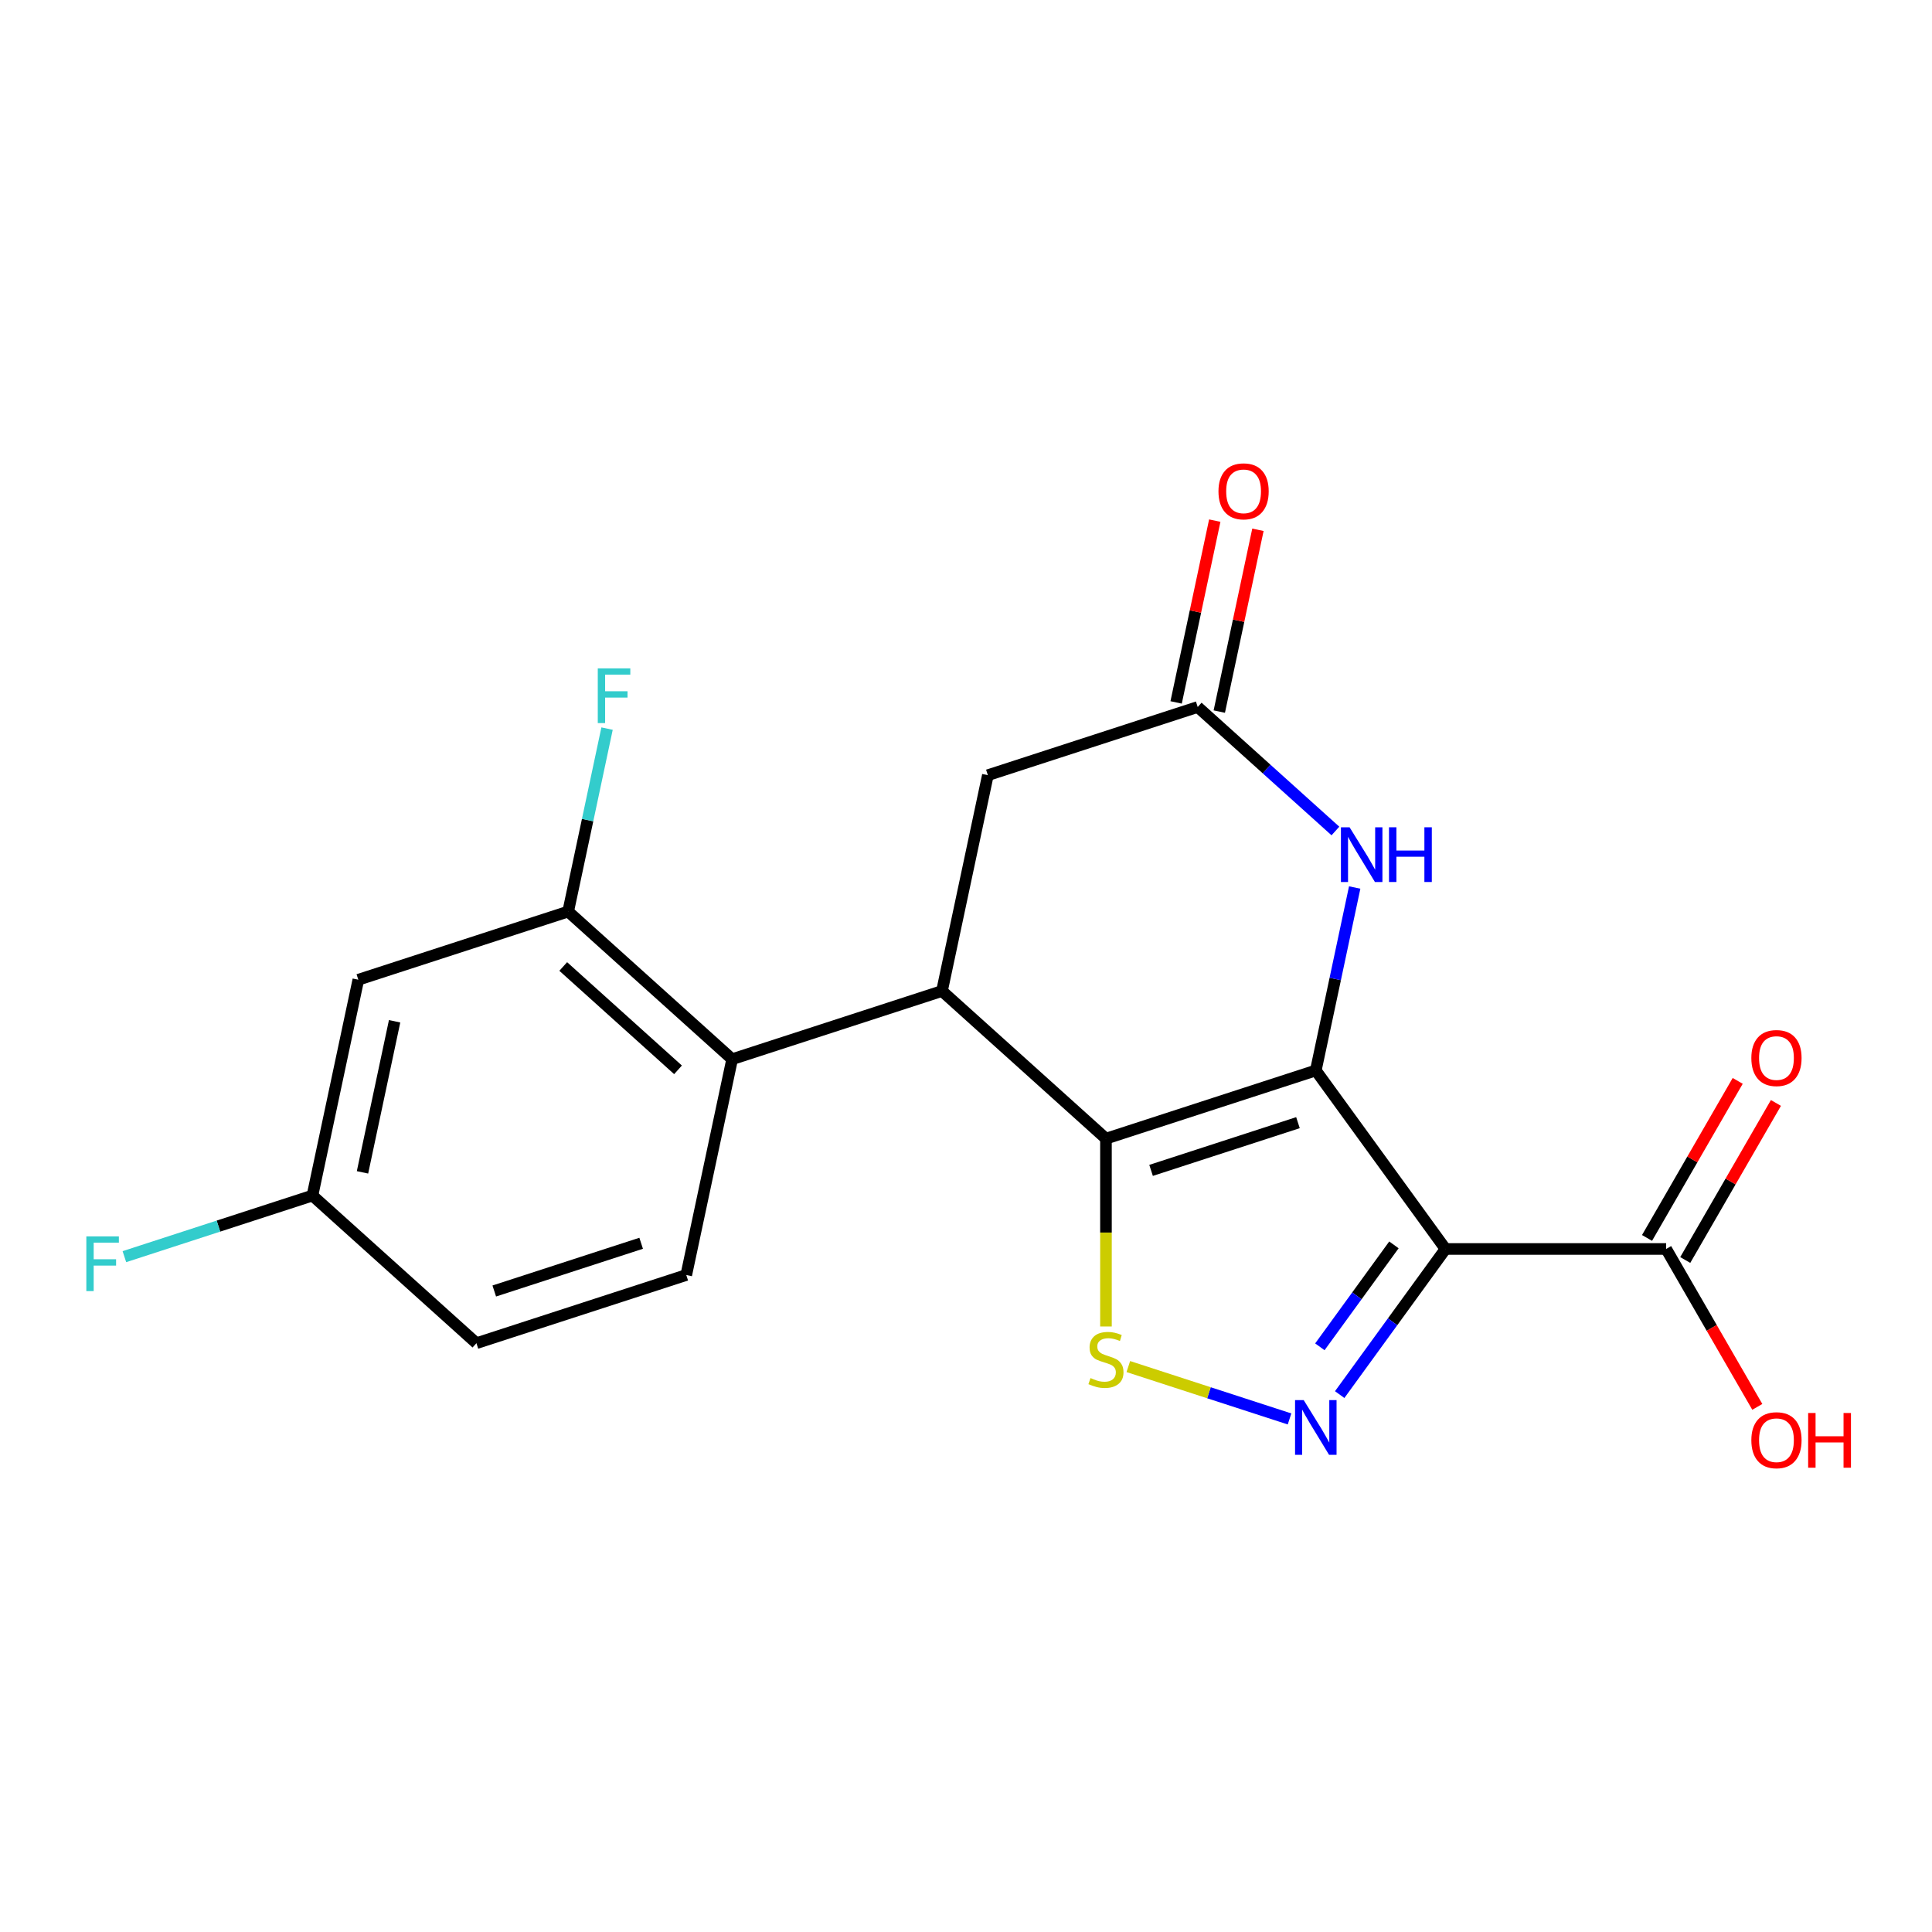 <?xml version='1.0' encoding='iso-8859-1'?>
<svg version='1.1' baseProfile='full'
              xmlns='http://www.w3.org/2000/svg'
                      xmlns:rdkit='http://www.rdkit.org/xml'
                      xmlns:xlink='http://www.w3.org/1999/xlink'
                  xml:space='preserve'
width='1000px' height='1000px' viewBox='0 0 1000 1000'>
<!-- END OF HEADER -->
<rect style='opacity:1.0;fill:#FFFFFF;stroke:none' width='1000' height='1000' x='0' y='0'> </rect>
<path class='bond-0' d='M 681.058,554.069 L 572.442,589.361' style='fill:none;fill-rule:evenodd;stroke:#000000;stroke-width:6px;stroke-linecap:butt;stroke-linejoin:miter;stroke-opacity:1' />
<path class='bond-0' d='M 671.824,581.086 L 595.793,605.79' style='fill:none;fill-rule:evenodd;stroke:#000000;stroke-width:6px;stroke-linecap:butt;stroke-linejoin:miter;stroke-opacity:1' />
<path class='bond-1' d='M 681.058,554.069 L 748.186,646.464' style='fill:none;fill-rule:evenodd;stroke:#000000;stroke-width:6px;stroke-linecap:butt;stroke-linejoin:miter;stroke-opacity:1' />
<path class='bond-5' d='M 681.058,554.069 L 691.122,506.722' style='fill:none;fill-rule:evenodd;stroke:#000000;stroke-width:6px;stroke-linecap:butt;stroke-linejoin:miter;stroke-opacity:1' />
<path class='bond-5' d='M 691.122,506.722 L 701.186,459.375' style='fill:none;fill-rule:evenodd;stroke:#0000FF;stroke-width:6px;stroke-linecap:butt;stroke-linejoin:miter;stroke-opacity:1' />
<path class='bond-3' d='M 572.442,589.361 L 572.442,637.976' style='fill:none;fill-rule:evenodd;stroke:#000000;stroke-width:6px;stroke-linecap:butt;stroke-linejoin:miter;stroke-opacity:1' />
<path class='bond-3' d='M 572.442,637.976 L 572.442,686.591' style='fill:none;fill-rule:evenodd;stroke:#CCCC00;stroke-width:6px;stroke-linecap:butt;stroke-linejoin:miter;stroke-opacity:1' />
<path class='bond-4' d='M 572.442,589.361 L 487.571,512.943' style='fill:none;fill-rule:evenodd;stroke:#000000;stroke-width:6px;stroke-linecap:butt;stroke-linejoin:miter;stroke-opacity:1' />
<path class='bond-2' d='M 748.186,646.464 L 720.803,684.153' style='fill:none;fill-rule:evenodd;stroke:#000000;stroke-width:6px;stroke-linecap:butt;stroke-linejoin:miter;stroke-opacity:1' />
<path class='bond-2' d='M 720.803,684.153 L 693.42,721.842' style='fill:none;fill-rule:evenodd;stroke:#0000FF;stroke-width:6px;stroke-linecap:butt;stroke-linejoin:miter;stroke-opacity:1' />
<path class='bond-2' d='M 721.493,644.345 L 702.325,670.727' style='fill:none;fill-rule:evenodd;stroke:#000000;stroke-width:6px;stroke-linecap:butt;stroke-linejoin:miter;stroke-opacity:1' />
<path class='bond-2' d='M 702.325,670.727 L 683.156,697.11' style='fill:none;fill-rule:evenodd;stroke:#0000FF;stroke-width:6px;stroke-linecap:butt;stroke-linejoin:miter;stroke-opacity:1' />
<path class='bond-8' d='M 748.186,646.464 L 862.392,646.464' style='fill:none;fill-rule:evenodd;stroke:#000000;stroke-width:6px;stroke-linecap:butt;stroke-linejoin:miter;stroke-opacity:1' />
<path class='bond-20' d='M 667.463,734.44 L 625.742,720.884' style='fill:none;fill-rule:evenodd;stroke:#0000FF;stroke-width:6px;stroke-linecap:butt;stroke-linejoin:miter;stroke-opacity:1' />
<path class='bond-20' d='M 625.742,720.884 L 584.02,707.328' style='fill:none;fill-rule:evenodd;stroke:#CCCC00;stroke-width:6px;stroke-linecap:butt;stroke-linejoin:miter;stroke-opacity:1' />
<path class='bond-6' d='M 487.571,512.943 L 378.956,548.234' style='fill:none;fill-rule:evenodd;stroke:#000000;stroke-width:6px;stroke-linecap:butt;stroke-linejoin:miter;stroke-opacity:1' />
<path class='bond-21' d='M 487.571,512.943 L 511.316,401.233' style='fill:none;fill-rule:evenodd;stroke:#000000;stroke-width:6px;stroke-linecap:butt;stroke-linejoin:miter;stroke-opacity:1' />
<path class='bond-7' d='M 691.208,430.119 L 655.57,398.03' style='fill:none;fill-rule:evenodd;stroke:#0000FF;stroke-width:6px;stroke-linecap:butt;stroke-linejoin:miter;stroke-opacity:1' />
<path class='bond-7' d='M 655.57,398.03 L 619.932,365.941' style='fill:none;fill-rule:evenodd;stroke:#000000;stroke-width:6px;stroke-linecap:butt;stroke-linejoin:miter;stroke-opacity:1' />
<path class='bond-9' d='M 378.956,548.234 L 294.084,471.816' style='fill:none;fill-rule:evenodd;stroke:#000000;stroke-width:6px;stroke-linecap:butt;stroke-linejoin:miter;stroke-opacity:1' />
<path class='bond-9' d='M 350.941,553.745 L 291.531,500.253' style='fill:none;fill-rule:evenodd;stroke:#000000;stroke-width:6px;stroke-linecap:butt;stroke-linejoin:miter;stroke-opacity:1' />
<path class='bond-12' d='M 378.956,548.234 L 355.211,659.944' style='fill:none;fill-rule:evenodd;stroke:#000000;stroke-width:6px;stroke-linecap:butt;stroke-linejoin:miter;stroke-opacity:1' />
<path class='bond-10' d='M 619.932,365.941 L 511.316,401.233' style='fill:none;fill-rule:evenodd;stroke:#000000;stroke-width:6px;stroke-linecap:butt;stroke-linejoin:miter;stroke-opacity:1' />
<path class='bond-13' d='M 631.103,368.316 L 641.103,321.269' style='fill:none;fill-rule:evenodd;stroke:#000000;stroke-width:6px;stroke-linecap:butt;stroke-linejoin:miter;stroke-opacity:1' />
<path class='bond-13' d='M 641.103,321.269 L 651.103,274.221' style='fill:none;fill-rule:evenodd;stroke:#FF0000;stroke-width:6px;stroke-linecap:butt;stroke-linejoin:miter;stroke-opacity:1' />
<path class='bond-13' d='M 608.761,363.567 L 618.761,316.52' style='fill:none;fill-rule:evenodd;stroke:#000000;stroke-width:6px;stroke-linecap:butt;stroke-linejoin:miter;stroke-opacity:1' />
<path class='bond-13' d='M 618.761,316.52 L 628.761,269.472' style='fill:none;fill-rule:evenodd;stroke:#FF0000;stroke-width:6px;stroke-linecap:butt;stroke-linejoin:miter;stroke-opacity:1' />
<path class='bond-14' d='M 872.282,652.174 L 895.748,611.529' style='fill:none;fill-rule:evenodd;stroke:#000000;stroke-width:6px;stroke-linecap:butt;stroke-linejoin:miter;stroke-opacity:1' />
<path class='bond-14' d='M 895.748,611.529 L 919.215,570.884' style='fill:none;fill-rule:evenodd;stroke:#FF0000;stroke-width:6px;stroke-linecap:butt;stroke-linejoin:miter;stroke-opacity:1' />
<path class='bond-14' d='M 852.501,640.753 L 875.968,600.108' style='fill:none;fill-rule:evenodd;stroke:#000000;stroke-width:6px;stroke-linecap:butt;stroke-linejoin:miter;stroke-opacity:1' />
<path class='bond-14' d='M 875.968,600.108 L 899.434,559.464' style='fill:none;fill-rule:evenodd;stroke:#FF0000;stroke-width:6px;stroke-linecap:butt;stroke-linejoin:miter;stroke-opacity:1' />
<path class='bond-17' d='M 862.392,646.464 L 885.985,687.328' style='fill:none;fill-rule:evenodd;stroke:#000000;stroke-width:6px;stroke-linecap:butt;stroke-linejoin:miter;stroke-opacity:1' />
<path class='bond-17' d='M 885.985,687.328 L 909.578,728.193' style='fill:none;fill-rule:evenodd;stroke:#FF0000;stroke-width:6px;stroke-linecap:butt;stroke-linejoin:miter;stroke-opacity:1' />
<path class='bond-11' d='M 294.084,471.816 L 185.469,507.107' style='fill:none;fill-rule:evenodd;stroke:#000000;stroke-width:6px;stroke-linecap:butt;stroke-linejoin:miter;stroke-opacity:1' />
<path class='bond-16' d='M 294.084,471.816 L 304.148,424.468' style='fill:none;fill-rule:evenodd;stroke:#000000;stroke-width:6px;stroke-linecap:butt;stroke-linejoin:miter;stroke-opacity:1' />
<path class='bond-16' d='M 304.148,424.468 L 314.212,377.121' style='fill:none;fill-rule:evenodd;stroke:#33CCCC;stroke-width:6px;stroke-linecap:butt;stroke-linejoin:miter;stroke-opacity:1' />
<path class='bond-15' d='M 185.469,507.107 L 161.724,618.817' style='fill:none;fill-rule:evenodd;stroke:#000000;stroke-width:6px;stroke-linecap:butt;stroke-linejoin:miter;stroke-opacity:1' />
<path class='bond-15' d='M 204.249,528.612 L 187.628,606.809' style='fill:none;fill-rule:evenodd;stroke:#000000;stroke-width:6px;stroke-linecap:butt;stroke-linejoin:miter;stroke-opacity:1' />
<path class='bond-18' d='M 355.211,659.944 L 246.595,695.235' style='fill:none;fill-rule:evenodd;stroke:#000000;stroke-width:6px;stroke-linecap:butt;stroke-linejoin:miter;stroke-opacity:1' />
<path class='bond-18' d='M 331.86,643.514 L 255.829,668.218' style='fill:none;fill-rule:evenodd;stroke:#000000;stroke-width:6px;stroke-linecap:butt;stroke-linejoin:miter;stroke-opacity:1' />
<path class='bond-19' d='M 161.724,618.817 L 113.054,634.631' style='fill:none;fill-rule:evenodd;stroke:#000000;stroke-width:6px;stroke-linecap:butt;stroke-linejoin:miter;stroke-opacity:1' />
<path class='bond-19' d='M 113.054,634.631 L 64.383,650.445' style='fill:none;fill-rule:evenodd;stroke:#33CCCC;stroke-width:6px;stroke-linecap:butt;stroke-linejoin:miter;stroke-opacity:1' />
<path class='bond-22' d='M 161.724,618.817 L 246.595,695.235' style='fill:none;fill-rule:evenodd;stroke:#000000;stroke-width:6px;stroke-linecap:butt;stroke-linejoin:miter;stroke-opacity:1' />
<path  class='atom-3' d='M 674.798 724.698
L 684.078 739.698
Q 684.998 741.178, 686.478 743.858
Q 687.958 746.538, 688.038 746.698
L 688.038 724.698
L 691.798 724.698
L 691.798 753.018
L 687.918 753.018
L 677.958 736.618
Q 676.798 734.698, 675.558 732.498
Q 674.358 730.298, 673.998 729.618
L 673.998 753.018
L 670.318 753.018
L 670.318 724.698
L 674.798 724.698
' fill='#0000FF'/>
<path  class='atom-4' d='M 564.442 713.286
Q 564.762 713.406, 566.082 713.966
Q 567.402 714.526, 568.842 714.886
Q 570.322 715.206, 571.762 715.206
Q 574.442 715.206, 576.002 713.926
Q 577.562 712.606, 577.562 710.326
Q 577.562 708.766, 576.762 707.806
Q 576.002 706.846, 574.802 706.326
Q 573.602 705.806, 571.602 705.206
Q 569.082 704.446, 567.562 703.726
Q 566.082 703.006, 565.002 701.486
Q 563.962 699.966, 563.962 697.406
Q 563.962 693.846, 566.362 691.646
Q 568.802 689.446, 573.602 689.446
Q 576.882 689.446, 580.602 691.006
L 579.682 694.086
Q 576.282 692.686, 573.722 692.686
Q 570.962 692.686, 569.442 693.846
Q 567.922 694.966, 567.962 696.926
Q 567.962 698.446, 568.722 699.366
Q 569.522 700.286, 570.642 700.806
Q 571.802 701.326, 573.722 701.926
Q 576.282 702.726, 577.802 703.526
Q 579.322 704.326, 580.402 705.966
Q 581.522 707.566, 581.522 710.326
Q 581.522 714.246, 578.882 716.366
Q 576.282 718.446, 571.922 718.446
Q 569.402 718.446, 567.482 717.886
Q 565.602 717.366, 563.362 716.446
L 564.442 713.286
' fill='#CCCC00'/>
<path  class='atom-6' d='M 698.543 428.2
L 707.823 443.2
Q 708.743 444.68, 710.223 447.36
Q 711.703 450.04, 711.783 450.2
L 711.783 428.2
L 715.543 428.2
L 715.543 456.52
L 711.663 456.52
L 701.703 440.12
Q 700.543 438.2, 699.303 436
Q 698.103 433.8, 697.743 433.12
L 697.743 456.52
L 694.063 456.52
L 694.063 428.2
L 698.543 428.2
' fill='#0000FF'/>
<path  class='atom-6' d='M 718.943 428.2
L 722.783 428.2
L 722.783 440.24
L 737.263 440.24
L 737.263 428.2
L 741.103 428.2
L 741.103 456.52
L 737.263 456.52
L 737.263 443.44
L 722.783 443.44
L 722.783 456.52
L 718.943 456.52
L 718.943 428.2
' fill='#0000FF'/>
<path  class='atom-14' d='M 630.676 254.312
Q 630.676 247.512, 634.036 243.712
Q 637.396 239.912, 643.676 239.912
Q 649.956 239.912, 653.316 243.712
Q 656.676 247.512, 656.676 254.312
Q 656.676 261.192, 653.276 265.112
Q 649.876 268.992, 643.676 268.992
Q 637.436 268.992, 634.036 265.112
Q 630.676 261.232, 630.676 254.312
M 643.676 265.792
Q 647.996 265.792, 650.316 262.912
Q 652.676 259.992, 652.676 254.312
Q 652.676 248.752, 650.316 245.952
Q 647.996 243.112, 643.676 243.112
Q 639.356 243.112, 636.996 245.912
Q 634.676 248.712, 634.676 254.312
Q 634.676 260.032, 636.996 262.912
Q 639.356 265.792, 643.676 265.792
' fill='#FF0000'/>
<path  class='atom-15' d='M 906.494 547.639
Q 906.494 540.839, 909.854 537.039
Q 913.214 533.239, 919.494 533.239
Q 925.774 533.239, 929.134 537.039
Q 932.494 540.839, 932.494 547.639
Q 932.494 554.519, 929.094 558.439
Q 925.694 562.319, 919.494 562.319
Q 913.254 562.319, 909.854 558.439
Q 906.494 554.559, 906.494 547.639
M 919.494 559.119
Q 923.814 559.119, 926.134 556.239
Q 928.494 553.319, 928.494 547.639
Q 928.494 542.079, 926.134 539.279
Q 923.814 536.439, 919.494 536.439
Q 915.174 536.439, 912.814 539.239
Q 910.494 542.039, 910.494 547.639
Q 910.494 553.359, 912.814 556.239
Q 915.174 559.119, 919.494 559.119
' fill='#FF0000'/>
<path  class='atom-17' d='M 309.409 345.946
L 326.249 345.946
L 326.249 349.186
L 313.209 349.186
L 313.209 357.786
L 324.809 357.786
L 324.809 361.066
L 313.209 361.066
L 313.209 374.266
L 309.409 374.266
L 309.409 345.946
' fill='#33CCCC'/>
<path  class='atom-18' d='M 906.494 745.448
Q 906.494 738.648, 909.854 734.848
Q 913.214 731.048, 919.494 731.048
Q 925.774 731.048, 929.134 734.848
Q 932.494 738.648, 932.494 745.448
Q 932.494 752.328, 929.094 756.248
Q 925.694 760.128, 919.494 760.128
Q 913.254 760.128, 909.854 756.248
Q 906.494 752.368, 906.494 745.448
M 919.494 756.928
Q 923.814 756.928, 926.134 754.048
Q 928.494 751.128, 928.494 745.448
Q 928.494 739.888, 926.134 737.088
Q 923.814 734.248, 919.494 734.248
Q 915.174 734.248, 912.814 737.048
Q 910.494 739.848, 910.494 745.448
Q 910.494 751.168, 912.814 754.048
Q 915.174 756.928, 919.494 756.928
' fill='#FF0000'/>
<path  class='atom-18' d='M 935.894 731.368
L 939.734 731.368
L 939.734 743.408
L 954.214 743.408
L 954.214 731.368
L 958.054 731.368
L 958.054 759.688
L 954.214 759.688
L 954.214 746.608
L 939.734 746.608
L 939.734 759.688
L 935.894 759.688
L 935.894 731.368
' fill='#FF0000'/>
<path  class='atom-20' d='M 44.688 639.948
L 61.528 639.948
L 61.528 643.188
L 48.488 643.188
L 48.488 651.788
L 60.088 651.788
L 60.088 655.068
L 48.488 655.068
L 48.488 668.268
L 44.688 668.268
L 44.688 639.948
' fill='#33CCCC'/>
</svg>
